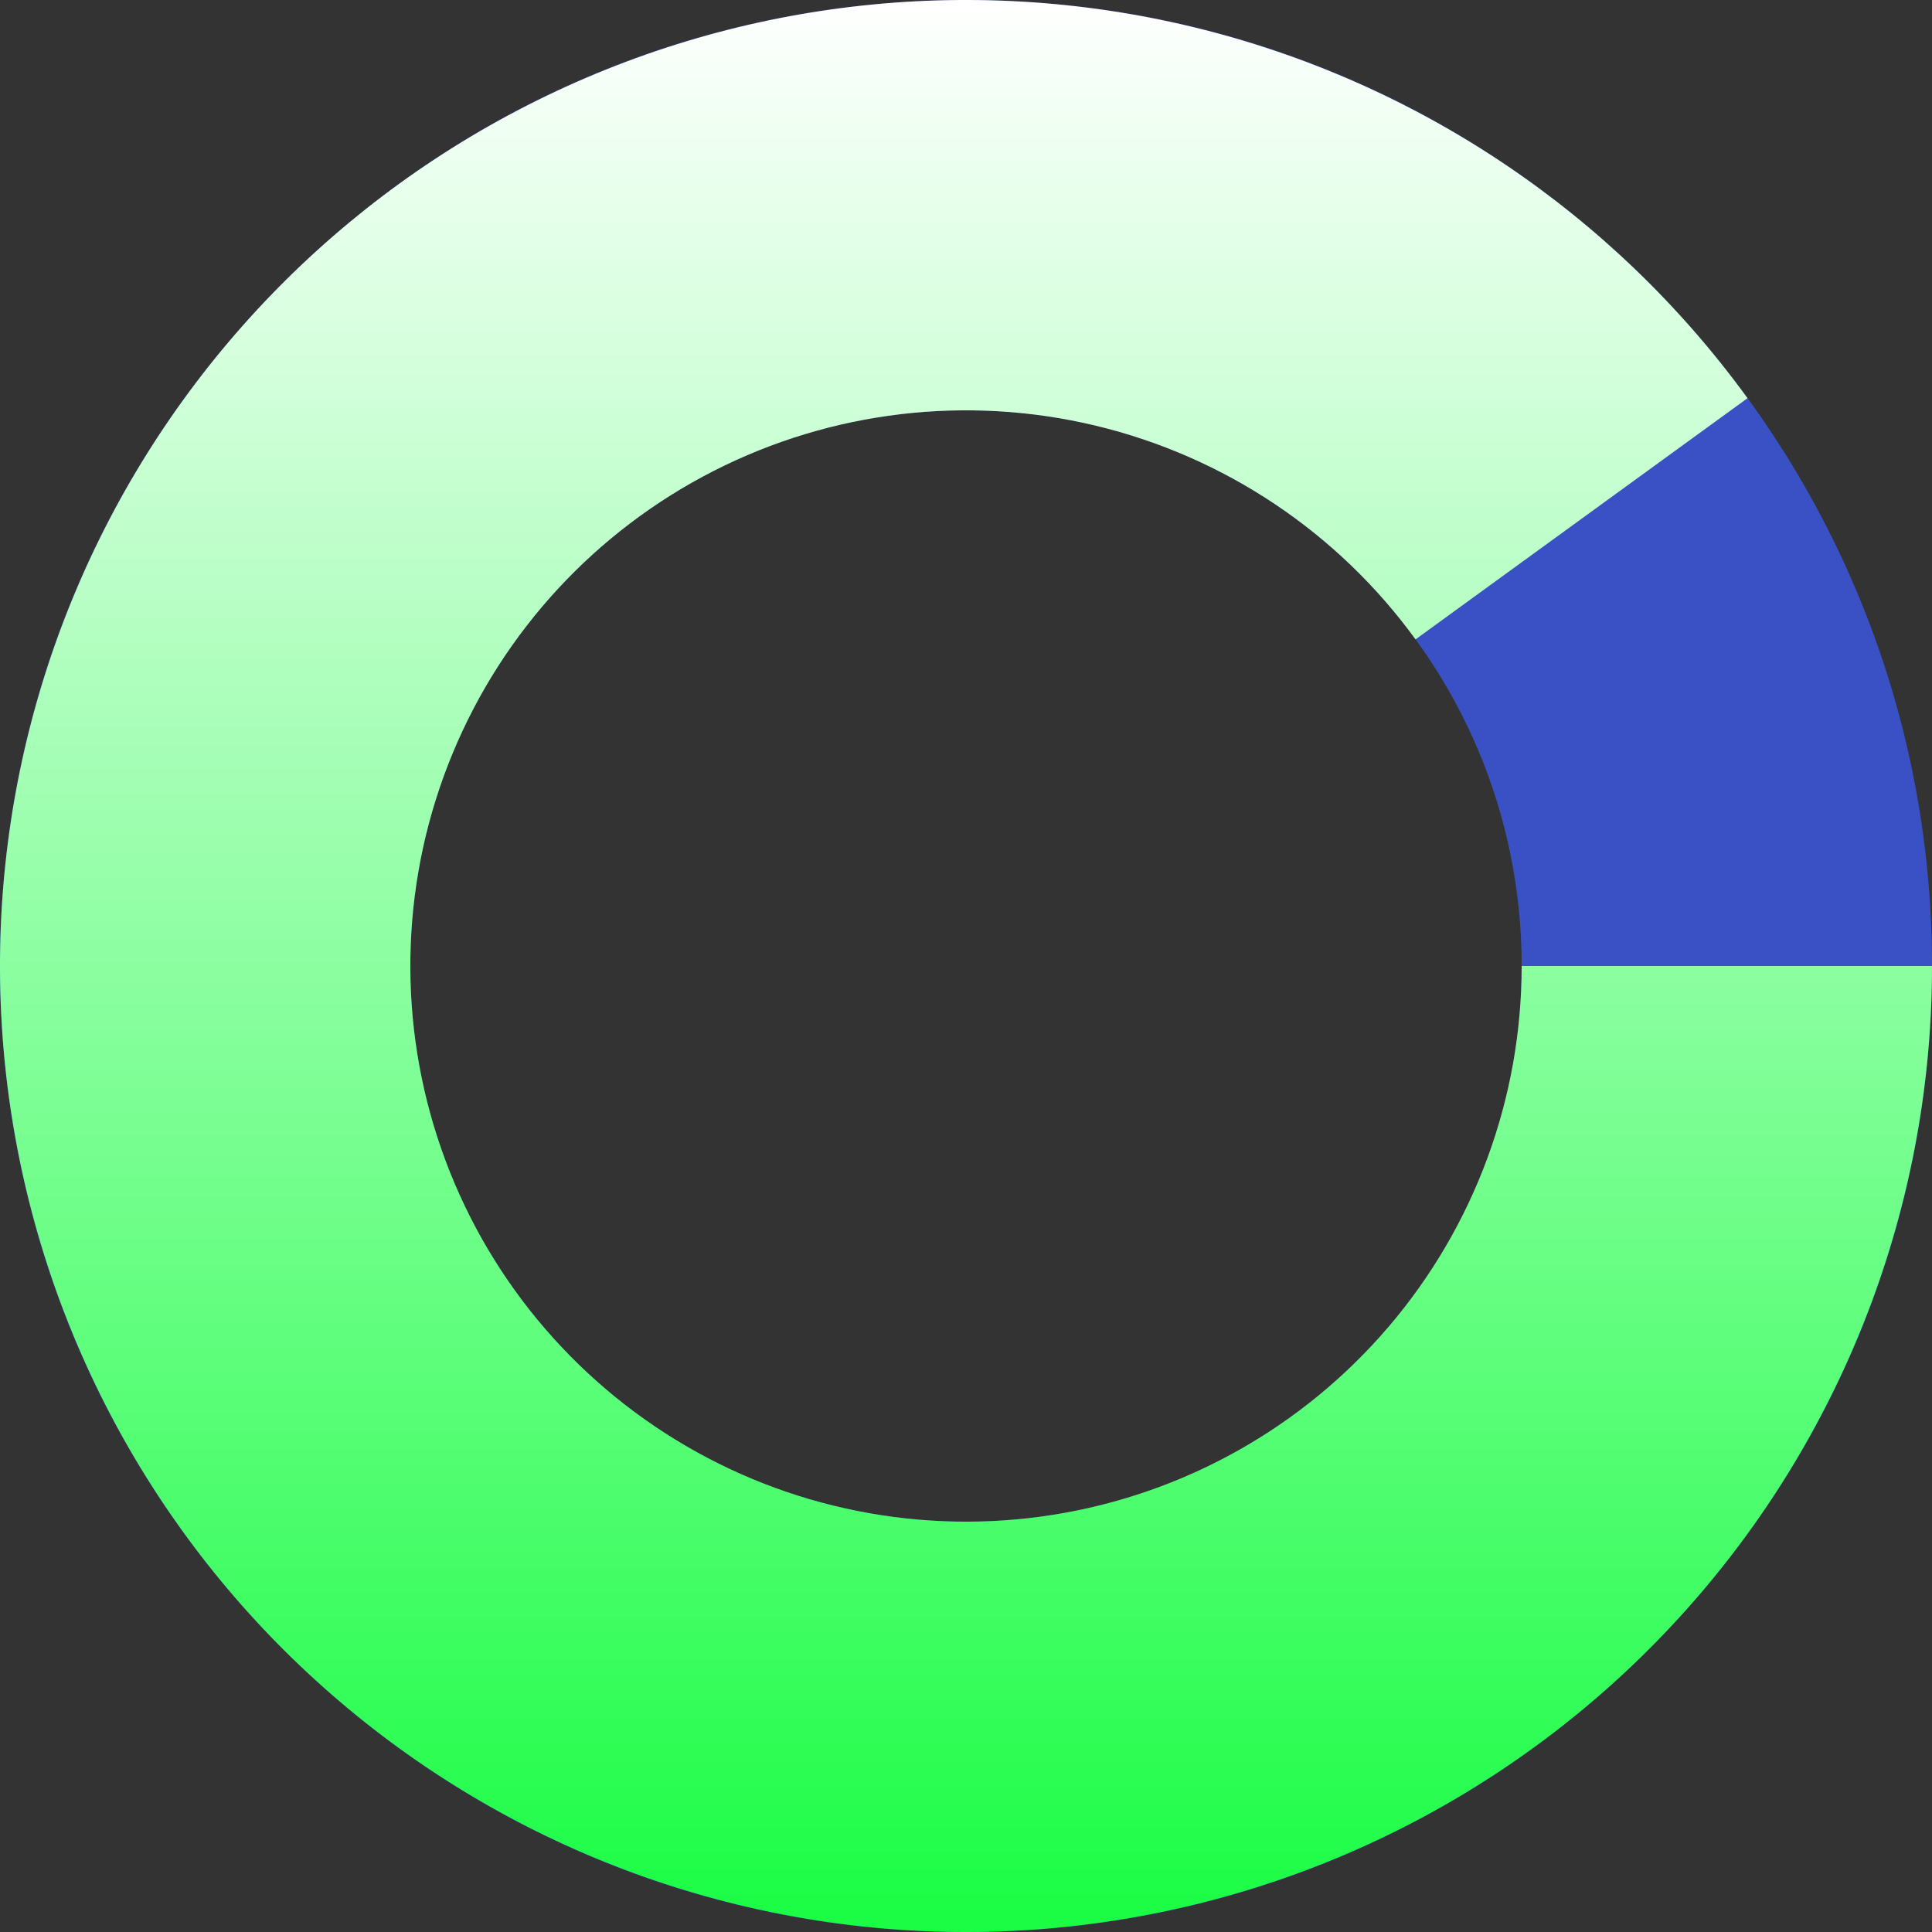 <svg xmlns="http://www.w3.org/2000/svg" width="104" height="104" viewBox="0 0 104 104" fill="none"><rect x="0" y="0" width="104" height="104" fill="#333333" stroke="none"/><path d="M104 52C104 80.719 80.719 104 52 104C23.281 104 0 80.719 0 52C0 23.281 23.281 0 52 0C80.719 0 104 23.281 104 52ZM22.088 52C22.088 68.52 35.48 81.912 52 81.912C68.52 81.912 81.912 68.52 81.912 52C81.912 35.48 68.52 22.088 52 22.088C35.48 22.088 22.088 35.48 22.088 52Z" fill="#3A51C5"></path><path d="M104 52C104 64.381 99.582 76.356 91.541 85.771C83.5 95.186 72.364 101.423 60.135 103.36C47.906 105.297 35.387 102.807 24.83 96.337C14.273 89.868 6.371 79.844 2.545 68.069C-1.281 56.294 -0.78 43.539 3.958 32.1C8.696 20.662 17.361 11.289 28.392 5.668C39.424 0.047 52.1 -1.454 64.139 1.437C76.178 4.327 86.791 11.418 94.069 21.435L76.199 34.418C72.013 28.656 65.908 24.577 58.983 22.914C52.057 21.252 44.766 22.115 38.42 25.348C32.074 28.582 27.09 33.973 24.365 40.553C21.639 47.133 21.351 54.47 23.552 61.243C25.753 68.017 30.298 73.783 36.371 77.504C42.444 81.225 49.645 82.658 56.679 81.544C63.714 80.43 70.12 76.842 74.745 71.426C79.371 66.011 81.912 59.122 81.912 52L104 52Z" fill="url(#paint0_linear_86_14)"></path><defs><linearGradient id="paint0_linear_86_14" x1="52" y1="0" x2="52" y2="104" gradientUnits="userSpaceOnUse"><stop stop-color="white"></stop><stop offset="1" stop-color="#19FD43"></stop></linearGradient></defs></svg>